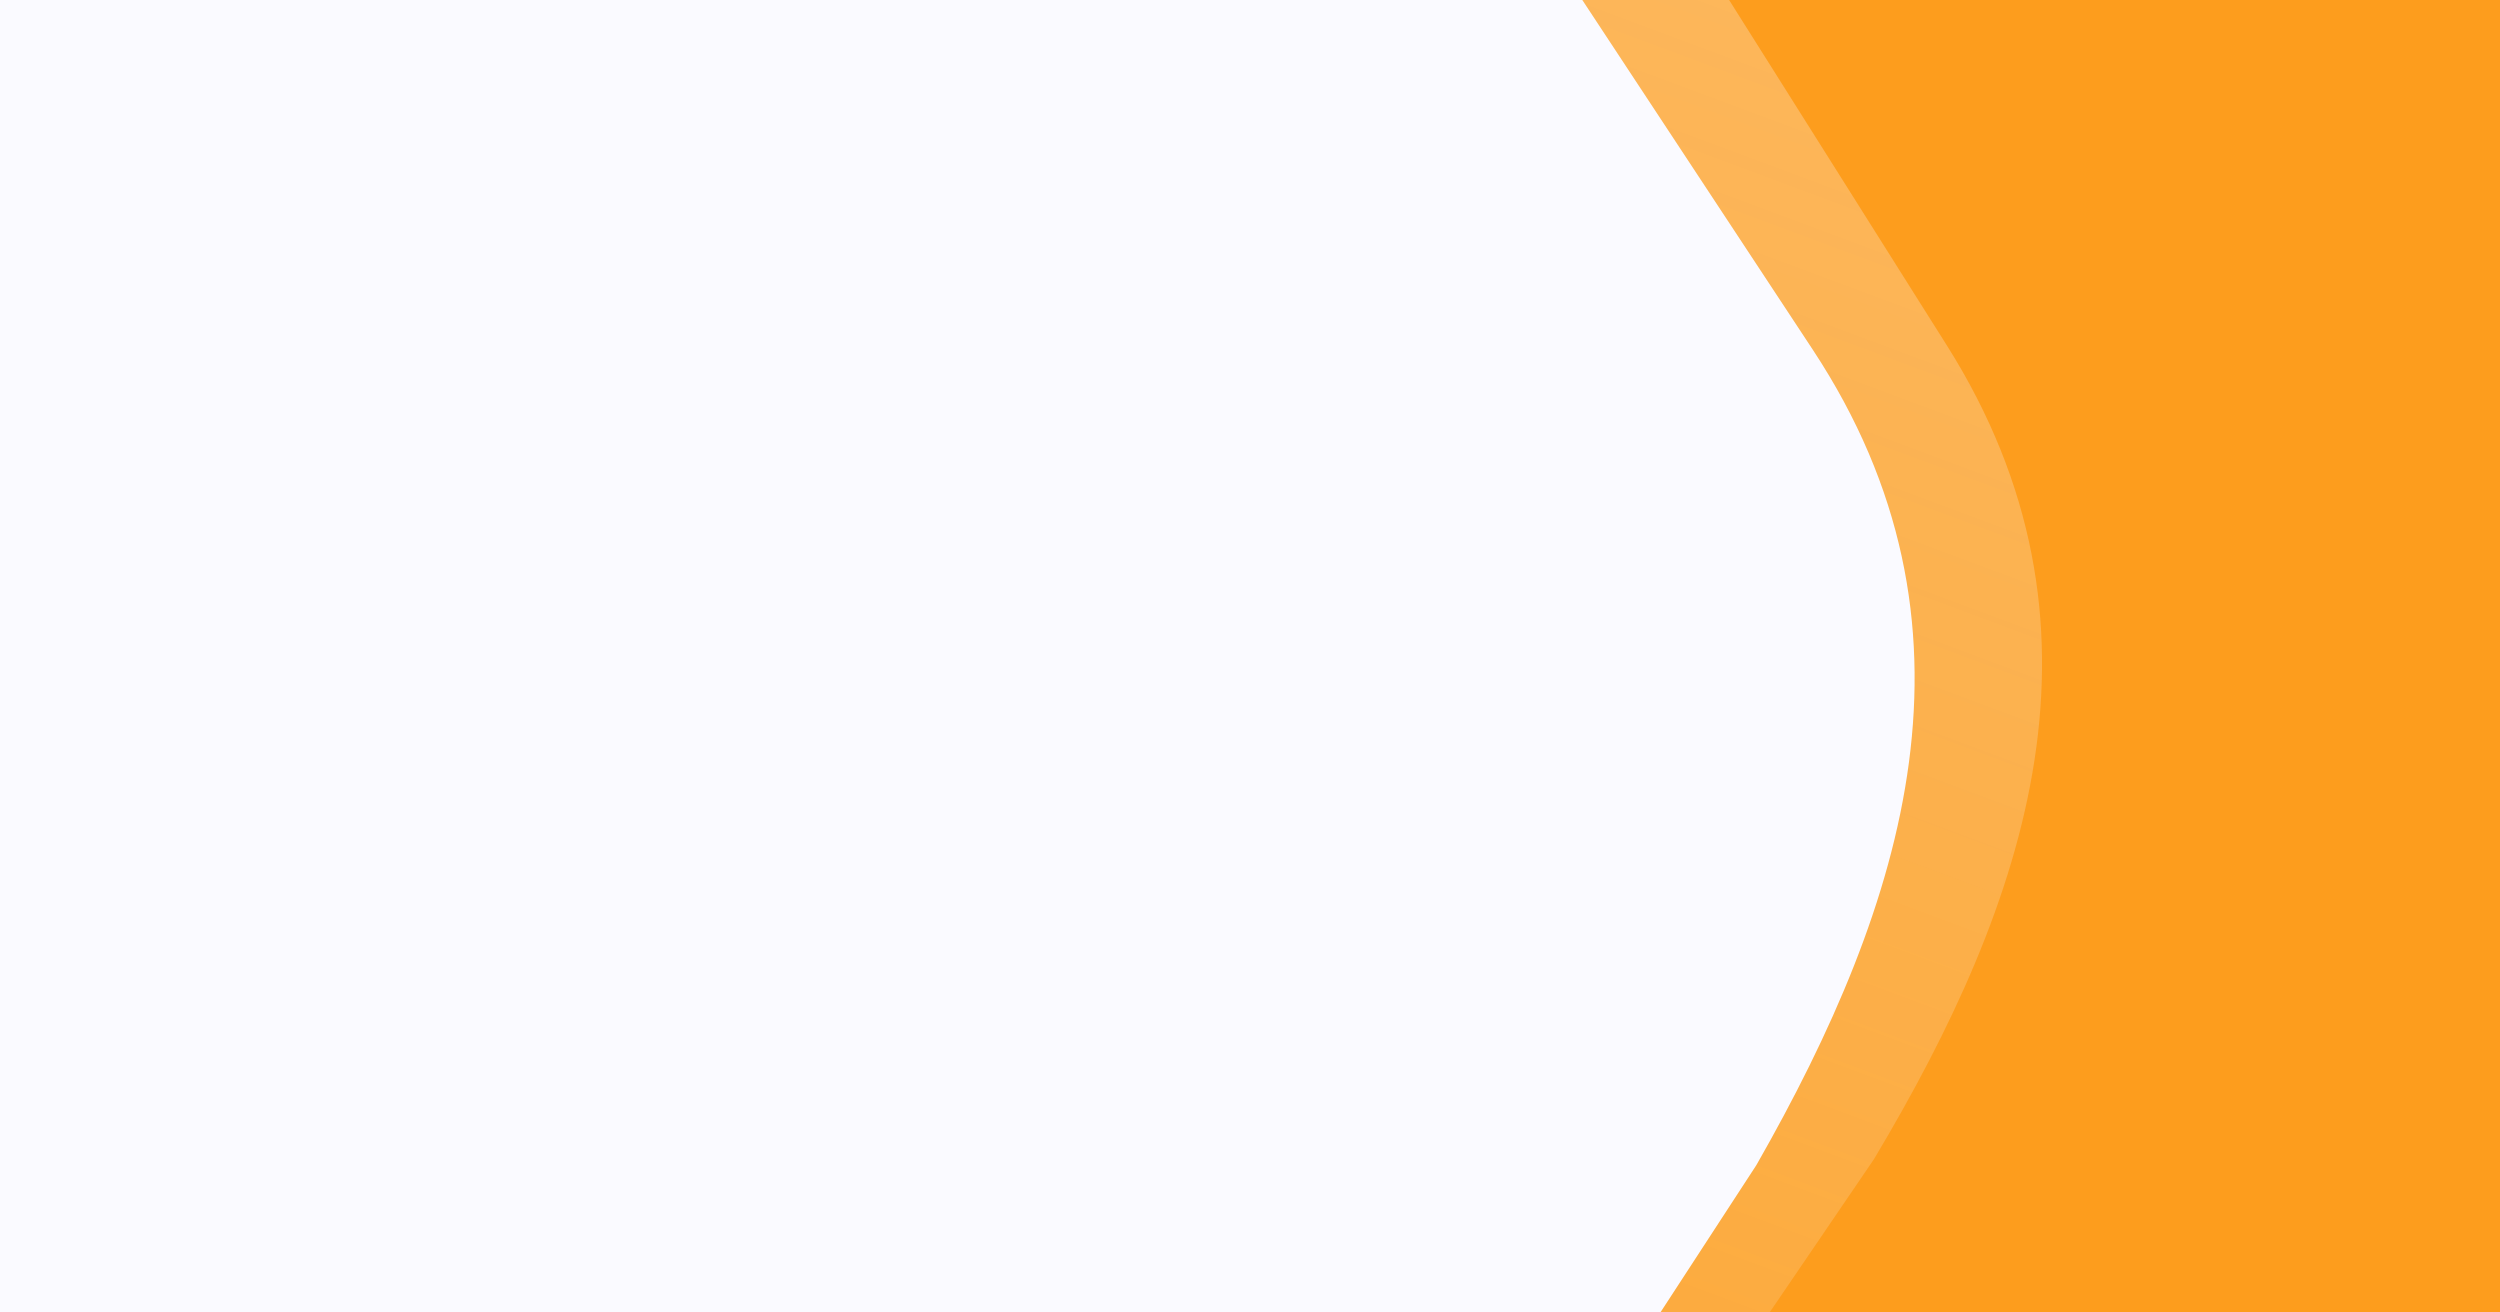 <svg width="1772" height="930" viewBox="0 0 1772 930" fill="none" xmlns="http://www.w3.org/2000/svg">
<rect x="0" y="0" width="1772" height="930" fill="#333333" stroke="none"/>
<g clip-path="url(#clip0_876_7573)">
<rect width="1772" height="930" fill="white"/>
<rect width="1772" height="930" fill="#FD9D1D"/>
<path fill-rule="evenodd" clip-rule="evenodd" d="M-1187.95 2043.14L714.599 1722.95L1328.19 821.729C1438.18 637.893 1504.68 442.746 1379.91 244.797L364.03 -1366.9C414.663 -1247.24 433.851 -1073.47 227.614 -777.519L-1476.19 1685.46C-1686.93 2007.48 -1489.5 2094.36 -1187.95 2043.14Z" fill="url(#paint0_linear_876_7573)" fill-opacity="0.3"/>
<path fill-rule="evenodd" clip-rule="evenodd" d="M-1245.84 2098.07L649.804 1739.28L1244.95 825.777C1351.18 639.744 1413.7 443.286 1284.93 247.914L236.515 -1342.81C289.569 -1224.2 312.285 -1050.85 112.105 -750.773L-1541.3 1746.33C-1745.45 2072.56 -1546.29 2155.4 -1245.84 2098.07Z" fill="#FAFAFF"/>
</g>
<defs>
<linearGradient id="paint0_linear_876_7573" x1="1219.94" y1="-238.234" x2="419.646" y2="1908.86" gradientUnits="userSpaceOnUse">
<stop stop-color="#FAFAFF"/>
<stop offset="1" stop-color="#FAFAFF" stop-opacity="0"/>
</linearGradient>
<clipPath id="clip0_876_7573">
<rect width="1772" height="930" fill="white"/>
</clipPath>
</defs>
</svg>
